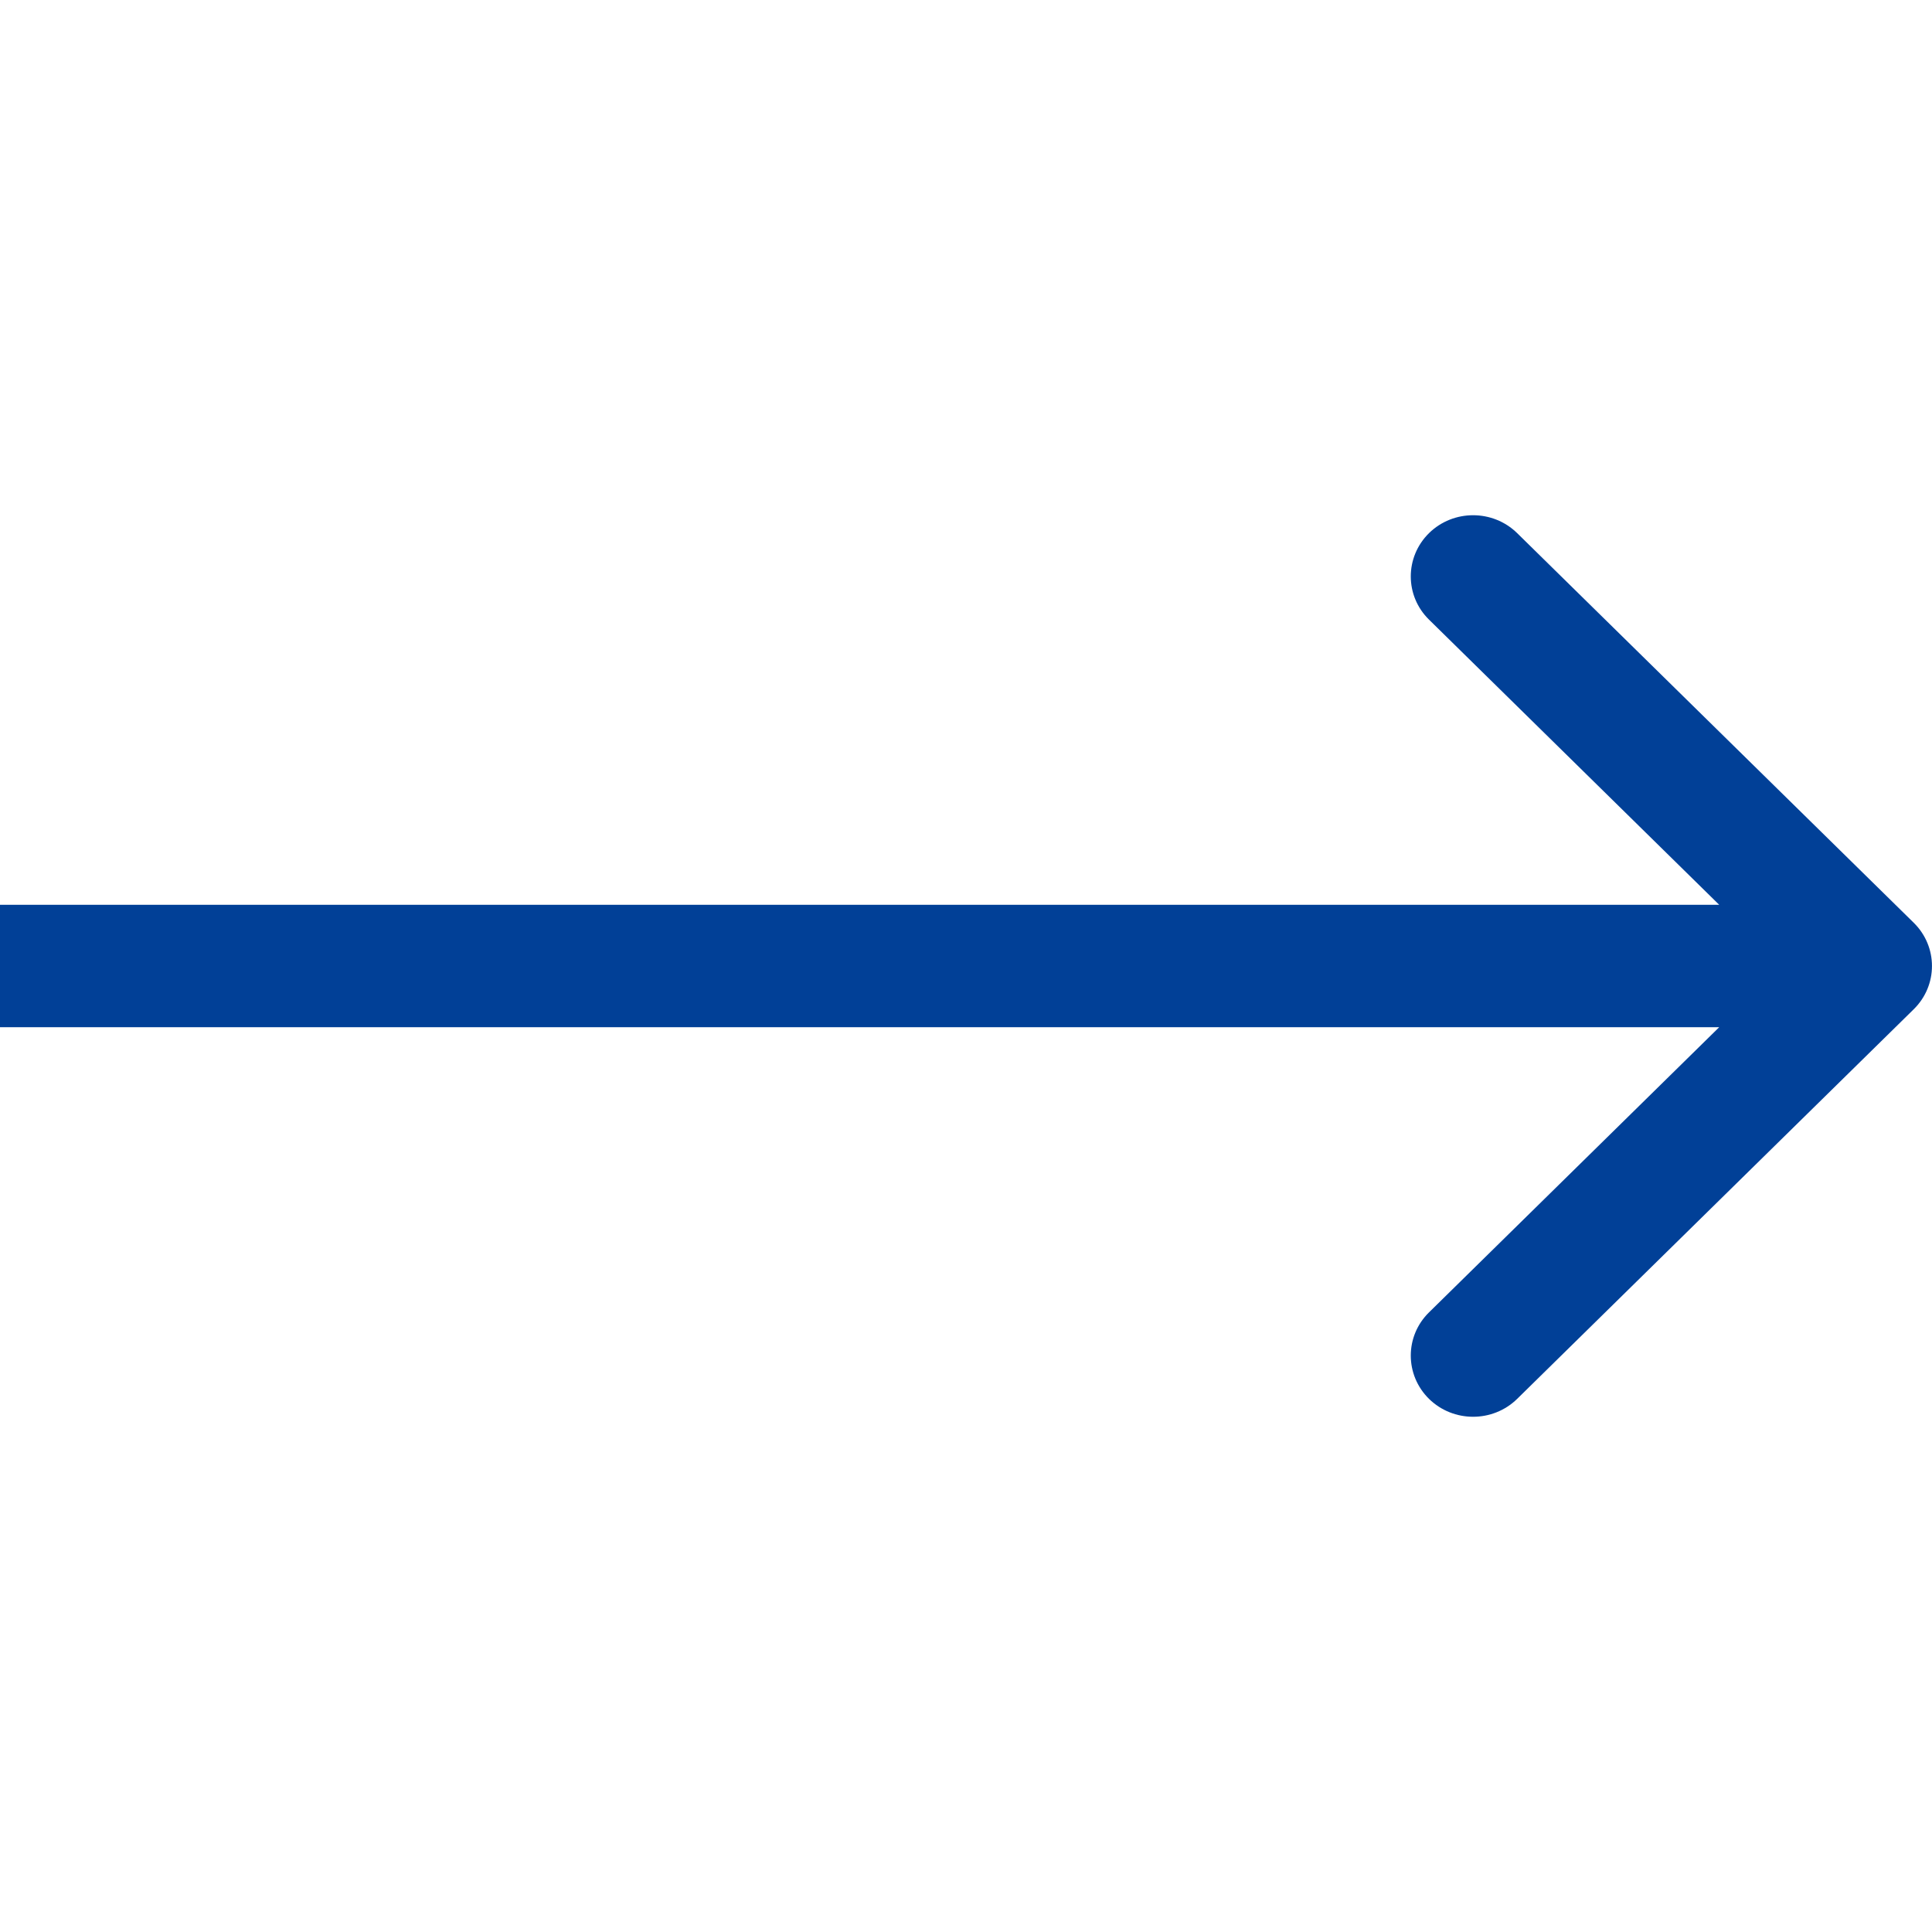 <?xml version="1.0" encoding="UTF-8"?>
<svg xmlns="http://www.w3.org/2000/svg" width="15" height="15" viewBox="0 0 15 15" fill="none">
  <path d="M11.095 4.139C11.284 3.954 11.59 3.954 11.779 4.139L14.858 7.164C15.047 7.35 15.047 7.65 14.858 7.836L11.779 10.861C11.59 11.046 11.284 11.046 11.095 10.861C10.906 10.675 10.906 10.374 11.095 10.189L13.348 7.975H0V7.025H13.348L11.095 4.811C10.906 4.626 10.906 4.325 11.095 4.139Z" fill="#014097"></path>
</svg>
